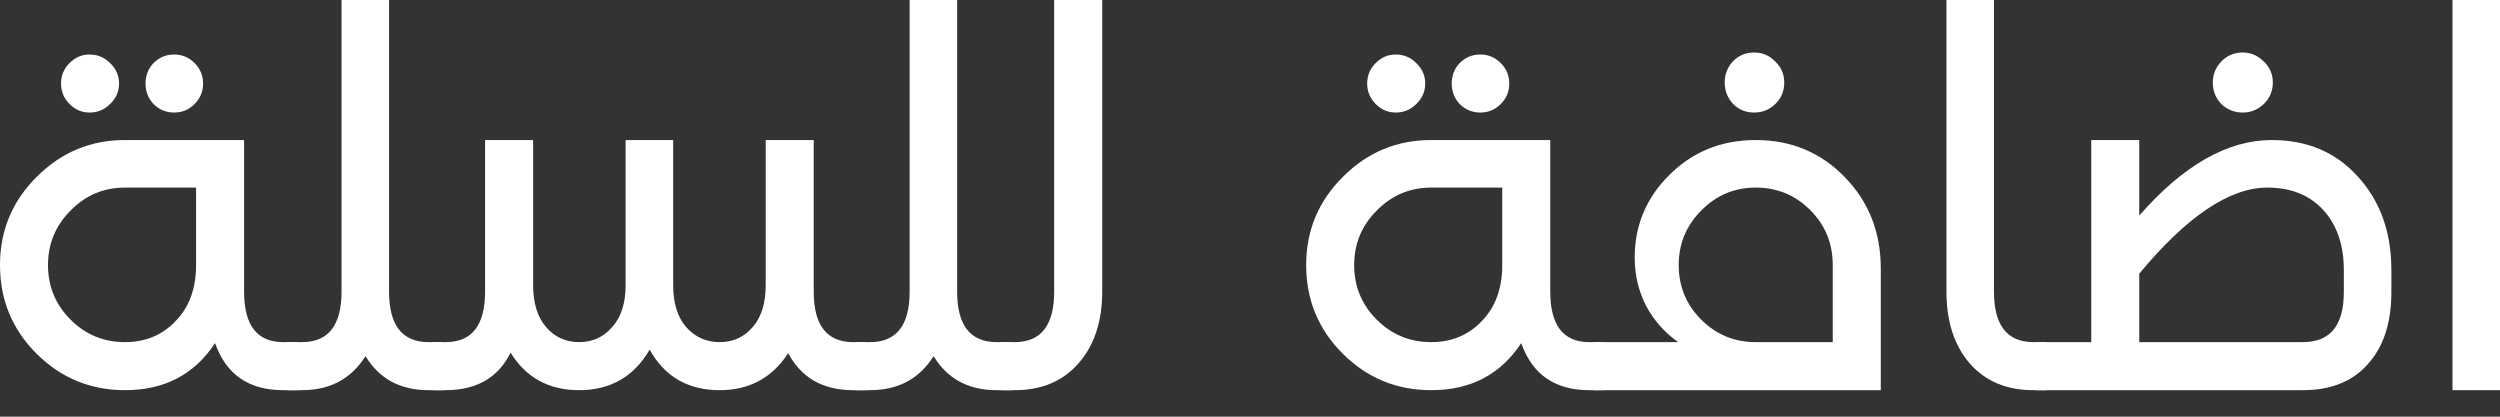 <svg width="60" height="10" viewBox="0 0 60 10" fill="none" xmlns="http://www.w3.org/2000/svg">
<rect x="0" y="0" width="60" height="10" fill="#333333" stroke="none"/>
<path d="M0.888 4.238C1.473 3.653 2.177 3.361 3.001 3.361H5.858V6.999C5.858 7.807 6.17 8.211 6.795 8.211H7.143V9.364H6.795C5.97 9.364 5.426 8.987 5.162 8.235C4.666 8.987 3.946 9.364 3.001 9.364C2.169 9.364 1.461 9.071 0.876 8.487C0.292 7.903 0 7.195 0 6.362C0 5.53 0.296 4.822 0.888 4.238ZM1.693 7.671C2.053 8.031 2.489 8.211 3.001 8.211C3.489 8.211 3.893 8.043 4.214 7.707C4.542 7.371 4.706 6.923 4.706 6.362V4.502H3.001C2.489 4.502 2.053 4.686 1.693 5.054C1.333 5.414 1.152 5.85 1.152 6.362C1.152 6.875 1.333 7.311 1.693 7.671ZM1.465 2.005C1.465 1.813 1.533 1.649 1.669 1.513C1.805 1.377 1.965 1.308 2.149 1.308C2.341 1.308 2.505 1.377 2.641 1.513C2.785 1.649 2.857 1.813 2.857 2.005C2.857 2.197 2.785 2.361 2.641 2.497C2.505 2.633 2.341 2.701 2.149 2.701C1.965 2.701 1.805 2.633 1.669 2.497C1.533 2.361 1.465 2.197 1.465 2.005ZM3.493 2.005C3.493 1.813 3.557 1.649 3.685 1.513C3.821 1.377 3.986 1.308 4.178 1.308C4.37 1.308 4.534 1.377 4.67 1.513C4.806 1.649 4.874 1.813 4.874 2.005C4.874 2.197 4.806 2.361 4.67 2.497C4.534 2.633 4.37 2.701 4.178 2.701C3.986 2.701 3.821 2.633 3.685 2.497C3.557 2.361 3.493 2.197 3.493 2.005Z" fill="white"/>
<path d="M6.9 8.211H7.248C7.88 8.211 8.197 7.807 8.197 6.999V0H9.337V6.999C9.337 7.807 9.653 8.211 10.285 8.211H10.634V9.364H10.285C9.605 9.364 9.101 9.091 8.773 8.547C8.429 9.091 7.921 9.364 7.248 9.364H6.9V8.211Z" fill="white"/>
<path d="M10.694 8.211C11.326 8.211 11.642 7.807 11.642 6.999V3.361H12.795V6.843C12.795 7.275 12.899 7.611 13.107 7.851C13.315 8.091 13.579 8.211 13.899 8.211C14.219 8.211 14.483 8.091 14.691 7.851C14.907 7.611 15.015 7.275 15.015 6.843V3.361H16.156V6.843C16.156 7.275 16.26 7.611 16.468 7.851C16.684 8.091 16.952 8.211 17.272 8.211C17.592 8.211 17.857 8.091 18.065 7.851C18.273 7.611 18.377 7.275 18.377 6.843V3.361H19.529V6.999C19.529 7.807 19.845 8.211 20.477 8.211H20.778V9.364H20.477C19.749 9.364 19.229 9.067 18.917 8.475C18.533 9.067 17.985 9.364 17.272 9.364C16.512 9.364 15.952 9.039 15.592 8.391C15.216 9.039 14.651 9.364 13.899 9.364C13.171 9.364 12.623 9.063 12.254 8.463C11.958 9.063 11.438 9.364 10.694 9.364H10.394V8.211H10.694Z" fill="white"/>
<path d="M20.534 8.211H20.882C21.515 8.211 21.831 7.807 21.831 6.999V0H22.971V6.999C22.971 7.807 23.287 8.211 23.92 8.211H24.268V9.364H23.92C23.239 9.364 22.735 9.091 22.407 8.547C22.063 9.091 21.555 9.364 20.882 9.364H20.534V8.211Z" fill="white"/>
<path d="M24.028 8.211H24.352C24.984 8.211 25.3 7.807 25.3 6.999V0H26.453V6.999C26.453 7.711 26.265 8.283 25.889 8.715C25.512 9.148 25 9.364 24.352 9.364H24.028V8.211Z" fill="white"/>
<path d="M32.236 4.238C32.821 3.653 33.525 3.361 34.349 3.361H37.206V6.999C37.206 7.807 37.518 8.211 38.143 8.211H38.491V9.364H38.143C37.318 9.364 36.774 8.987 36.51 8.235C36.014 8.987 35.294 9.364 34.349 9.364C33.517 9.364 32.809 9.071 32.224 8.487C31.64 7.903 31.348 7.195 31.348 6.362C31.348 5.53 31.644 4.822 32.236 4.238ZM33.041 7.671C33.401 8.031 33.837 8.211 34.349 8.211C34.837 8.211 35.242 8.043 35.562 7.707C35.89 7.371 36.054 6.923 36.054 6.362V4.502H34.349C33.837 4.502 33.401 4.686 33.041 5.054C32.681 5.414 32.5 5.85 32.5 6.362C32.5 6.875 32.681 7.311 33.041 7.671ZM32.812 2.005C32.812 1.813 32.881 1.649 33.017 1.513C33.153 1.377 33.313 1.308 33.497 1.308C33.689 1.308 33.853 1.377 33.989 1.513C34.133 1.649 34.205 1.813 34.205 2.005C34.205 2.197 34.133 2.361 33.989 2.497C33.853 2.633 33.689 2.701 33.497 2.701C33.313 2.701 33.153 2.633 33.017 2.497C32.881 2.361 32.812 2.197 32.812 2.005ZM34.841 2.005C34.841 1.813 34.905 1.649 35.033 1.513C35.169 1.377 35.334 1.308 35.526 1.308C35.718 1.308 35.882 1.377 36.018 1.513C36.154 1.649 36.222 1.813 36.222 2.005C36.222 2.197 36.154 2.361 36.018 2.497C35.882 2.633 35.718 2.701 35.526 2.701C35.334 2.701 35.169 2.633 35.033 2.497C34.905 2.361 34.841 2.197 34.841 2.005Z" fill="white"/>
<path d="M38.248 8.211H40.277C39.957 7.987 39.701 7.699 39.509 7.347C39.325 6.987 39.233 6.599 39.233 6.182C39.233 5.406 39.513 4.742 40.073 4.19C40.633 3.637 41.321 3.361 42.138 3.361C42.986 3.361 43.698 3.657 44.274 4.25C44.851 4.842 45.139 5.574 45.139 6.446V9.364H38.248V8.211ZM40.829 7.671C41.189 8.031 41.625 8.211 42.138 8.211H43.986V6.362C43.986 5.842 43.806 5.402 43.446 5.042C43.086 4.682 42.65 4.502 42.138 4.502C41.625 4.502 41.189 4.686 40.829 5.054C40.469 5.414 40.289 5.85 40.289 6.362C40.289 6.875 40.469 7.311 40.829 7.671ZM41.597 1.465C41.733 1.329 41.901 1.26 42.102 1.26C42.302 1.26 42.47 1.333 42.606 1.477C42.75 1.613 42.822 1.781 42.822 1.981C42.822 2.181 42.754 2.349 42.618 2.485C42.474 2.629 42.302 2.701 42.102 2.701C41.901 2.701 41.733 2.633 41.597 2.497C41.461 2.353 41.393 2.181 41.393 1.981C41.393 1.781 41.461 1.609 41.597 1.465Z" fill="white"/>
<path d="M46.715 0H47.855V6.999C47.855 7.807 48.171 8.211 48.803 8.211H49.104V9.364H48.803C48.155 9.364 47.643 9.148 47.267 8.715C46.899 8.283 46.715 7.711 46.715 6.999V0Z" fill="white"/>
<path d="M48.869 8.211H50.19V3.361H51.342V5.174C52.399 3.966 53.459 3.361 54.523 3.361C55.372 3.361 56.06 3.653 56.588 4.238C57.124 4.822 57.393 5.57 57.393 6.482V7.011C57.393 7.747 57.205 8.323 56.828 8.739C56.46 9.156 55.94 9.364 55.268 9.364H48.869V8.211ZM55.268 8.211C55.924 8.211 56.252 7.811 56.252 7.011V6.482C56.252 5.882 56.088 5.402 55.76 5.042C55.432 4.682 54.984 4.502 54.416 4.502C53.511 4.502 52.487 5.19 51.342 6.567V8.211H55.268ZM53.323 1.465C53.459 1.329 53.627 1.26 53.827 1.26C54.019 1.26 54.187 1.333 54.331 1.477C54.475 1.613 54.548 1.781 54.548 1.981C54.548 2.181 54.475 2.353 54.331 2.497C54.187 2.633 54.019 2.701 53.827 2.701C53.627 2.701 53.455 2.633 53.311 2.497C53.175 2.353 53.107 2.181 53.107 1.981C53.107 1.781 53.179 1.609 53.323 1.465Z" fill="white"/>
<path d="M60.001 9.364H58.86V0H60.001V9.364Z" fill="white"/>
</svg>
